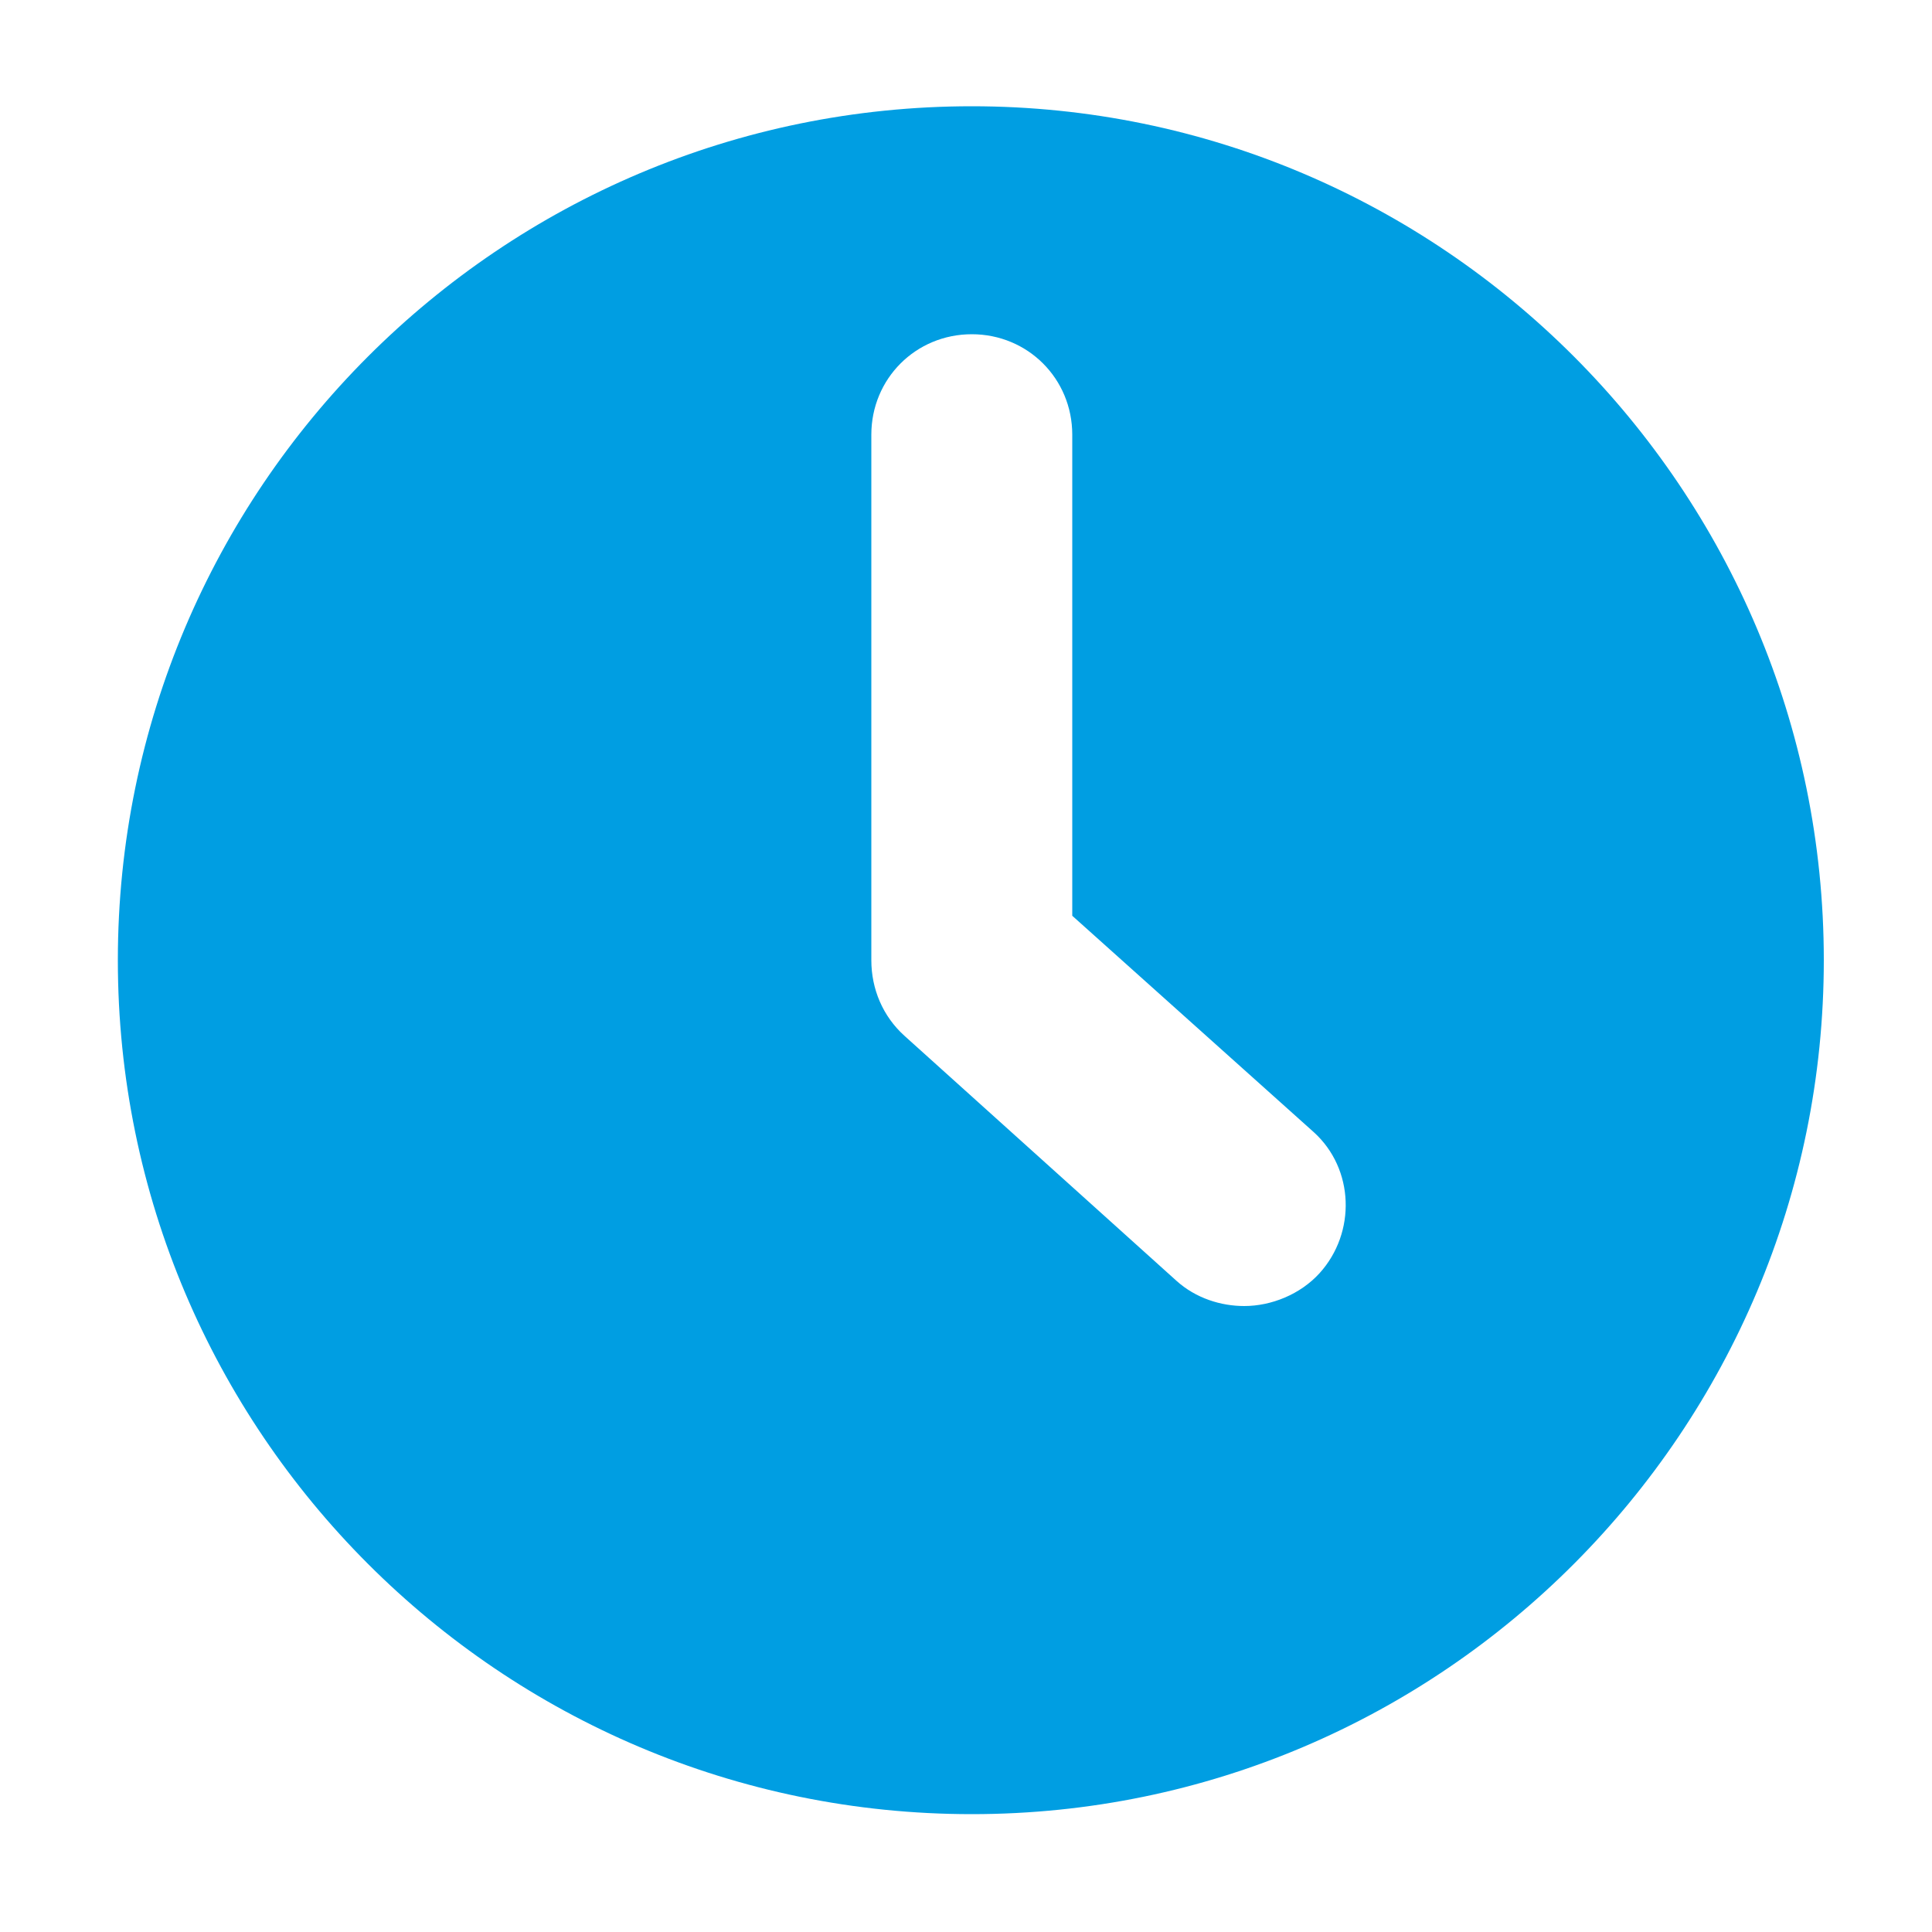 <?xml version="1.0" encoding="UTF-8"?> <!-- Generator: Adobe Illustrator 22.1.0, SVG Export Plug-In . SVG Version: 6.00 Build 0) --> <svg xmlns="http://www.w3.org/2000/svg" xmlns:xlink="http://www.w3.org/1999/xlink" id="Vrstva_1" x="0px" y="0px" viewBox="0 0 100 100" style="enable-background:new 0 0 100 100;" xml:space="preserve"> <style type="text/css"> .st0{fill:#009EE2;} </style> <g> <path class="st0" d="M68.3,65.9c-1,1.1-2.5,1.7-3.9,1.7c-1.2,0-2.5-0.4-3.5-1.3L46.8,53.6c-1.1-1-1.7-2.4-1.7-3.9V22.5 c0-2.9,2.3-5.2,5.2-5.2s5.2,2.3,5.2,5.2v24.9l12.5,11.2C70.1,60.5,70.2,63.8,68.3,65.9 M50.3,5.5C25.9,5.5,6.1,25.3,6.1,49.7 c0,24.4,19.8,44.2,44.2,44.2S94.4,74,94.4,49.7C94.4,25.3,74.6,5.5,50.3,5.5"></path> </g> </svg> 